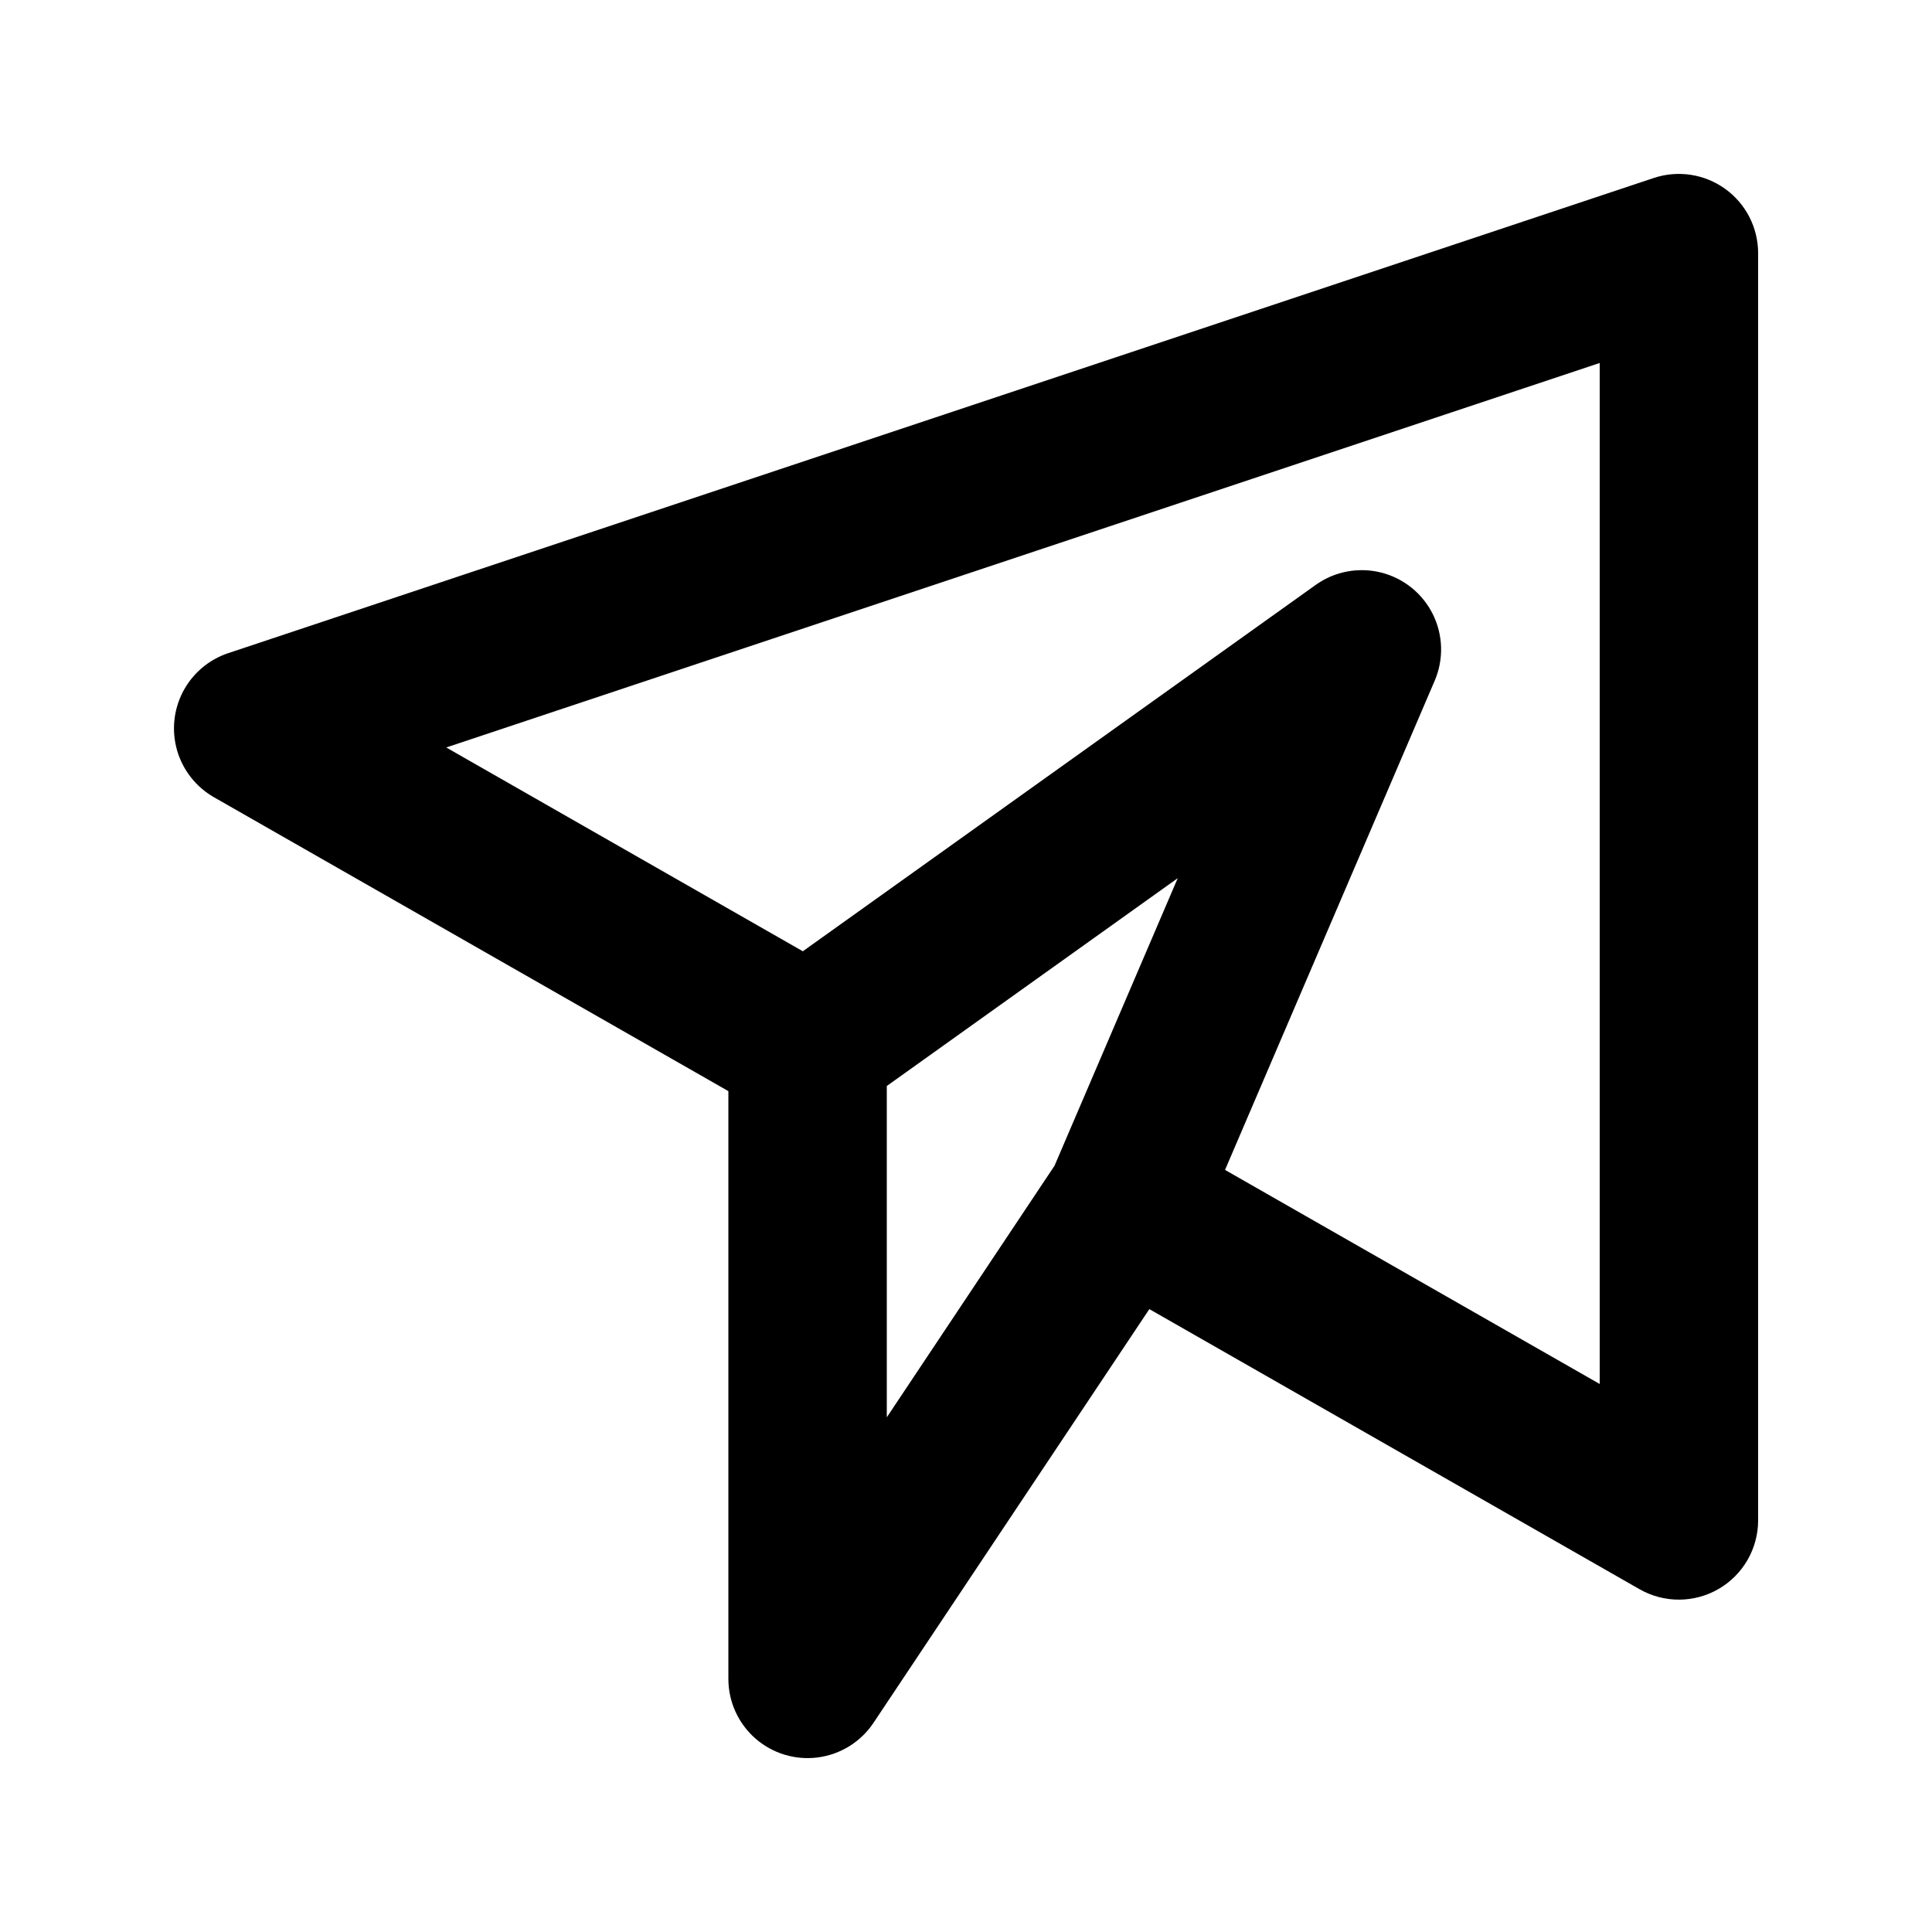 <?xml version="1.0" encoding="UTF-8"?>
<!-- Uploaded to: SVG Repo, www.svgrepo.com, Generator: SVG Repo Mixer Tools -->
<svg fill="#000000" width="800px" height="800px" version="1.1" viewBox="144 144 512 512" xmlns="http://www.w3.org/2000/svg">
 <path d="m582.29 191.16-377.86 125.95v-0.004c-5.144 1.73-9.422 5.383-11.934 10.191-2.512 4.812-3.066 10.406-1.547 15.617 1.52 5.207 4.996 9.629 9.699 12.332l136.38 77.918v155.76c0 6.047 2.609 11.801 7.156 15.789 4.547 3.984 10.594 5.816 16.59 5.019 5.992-0.793 11.355-4.133 14.711-9.164l73.102-109.64 129.93 74.242c6.5 3.699 14.477 3.668 20.941-0.086 6.469-3.754 10.453-10.66 10.465-18.141v-335.87c-0.008-6.746-3.254-13.074-8.727-17.02-5.473-3.941-12.504-5.019-18.906-2.894zm-203.28 240.64 77.102-55.074-32.652 76.203-44.449 66.672zm188.93 78.973-99.293-56.734 55.598-129.73c2.391-5.648 2.195-12.062-0.539-17.559-2.734-5.492-7.731-9.516-13.68-11.016-5.949-1.5-12.258-0.324-17.27 3.215l-136 97.148-94.496-54.008 305.68-101.89z"/>
</svg>